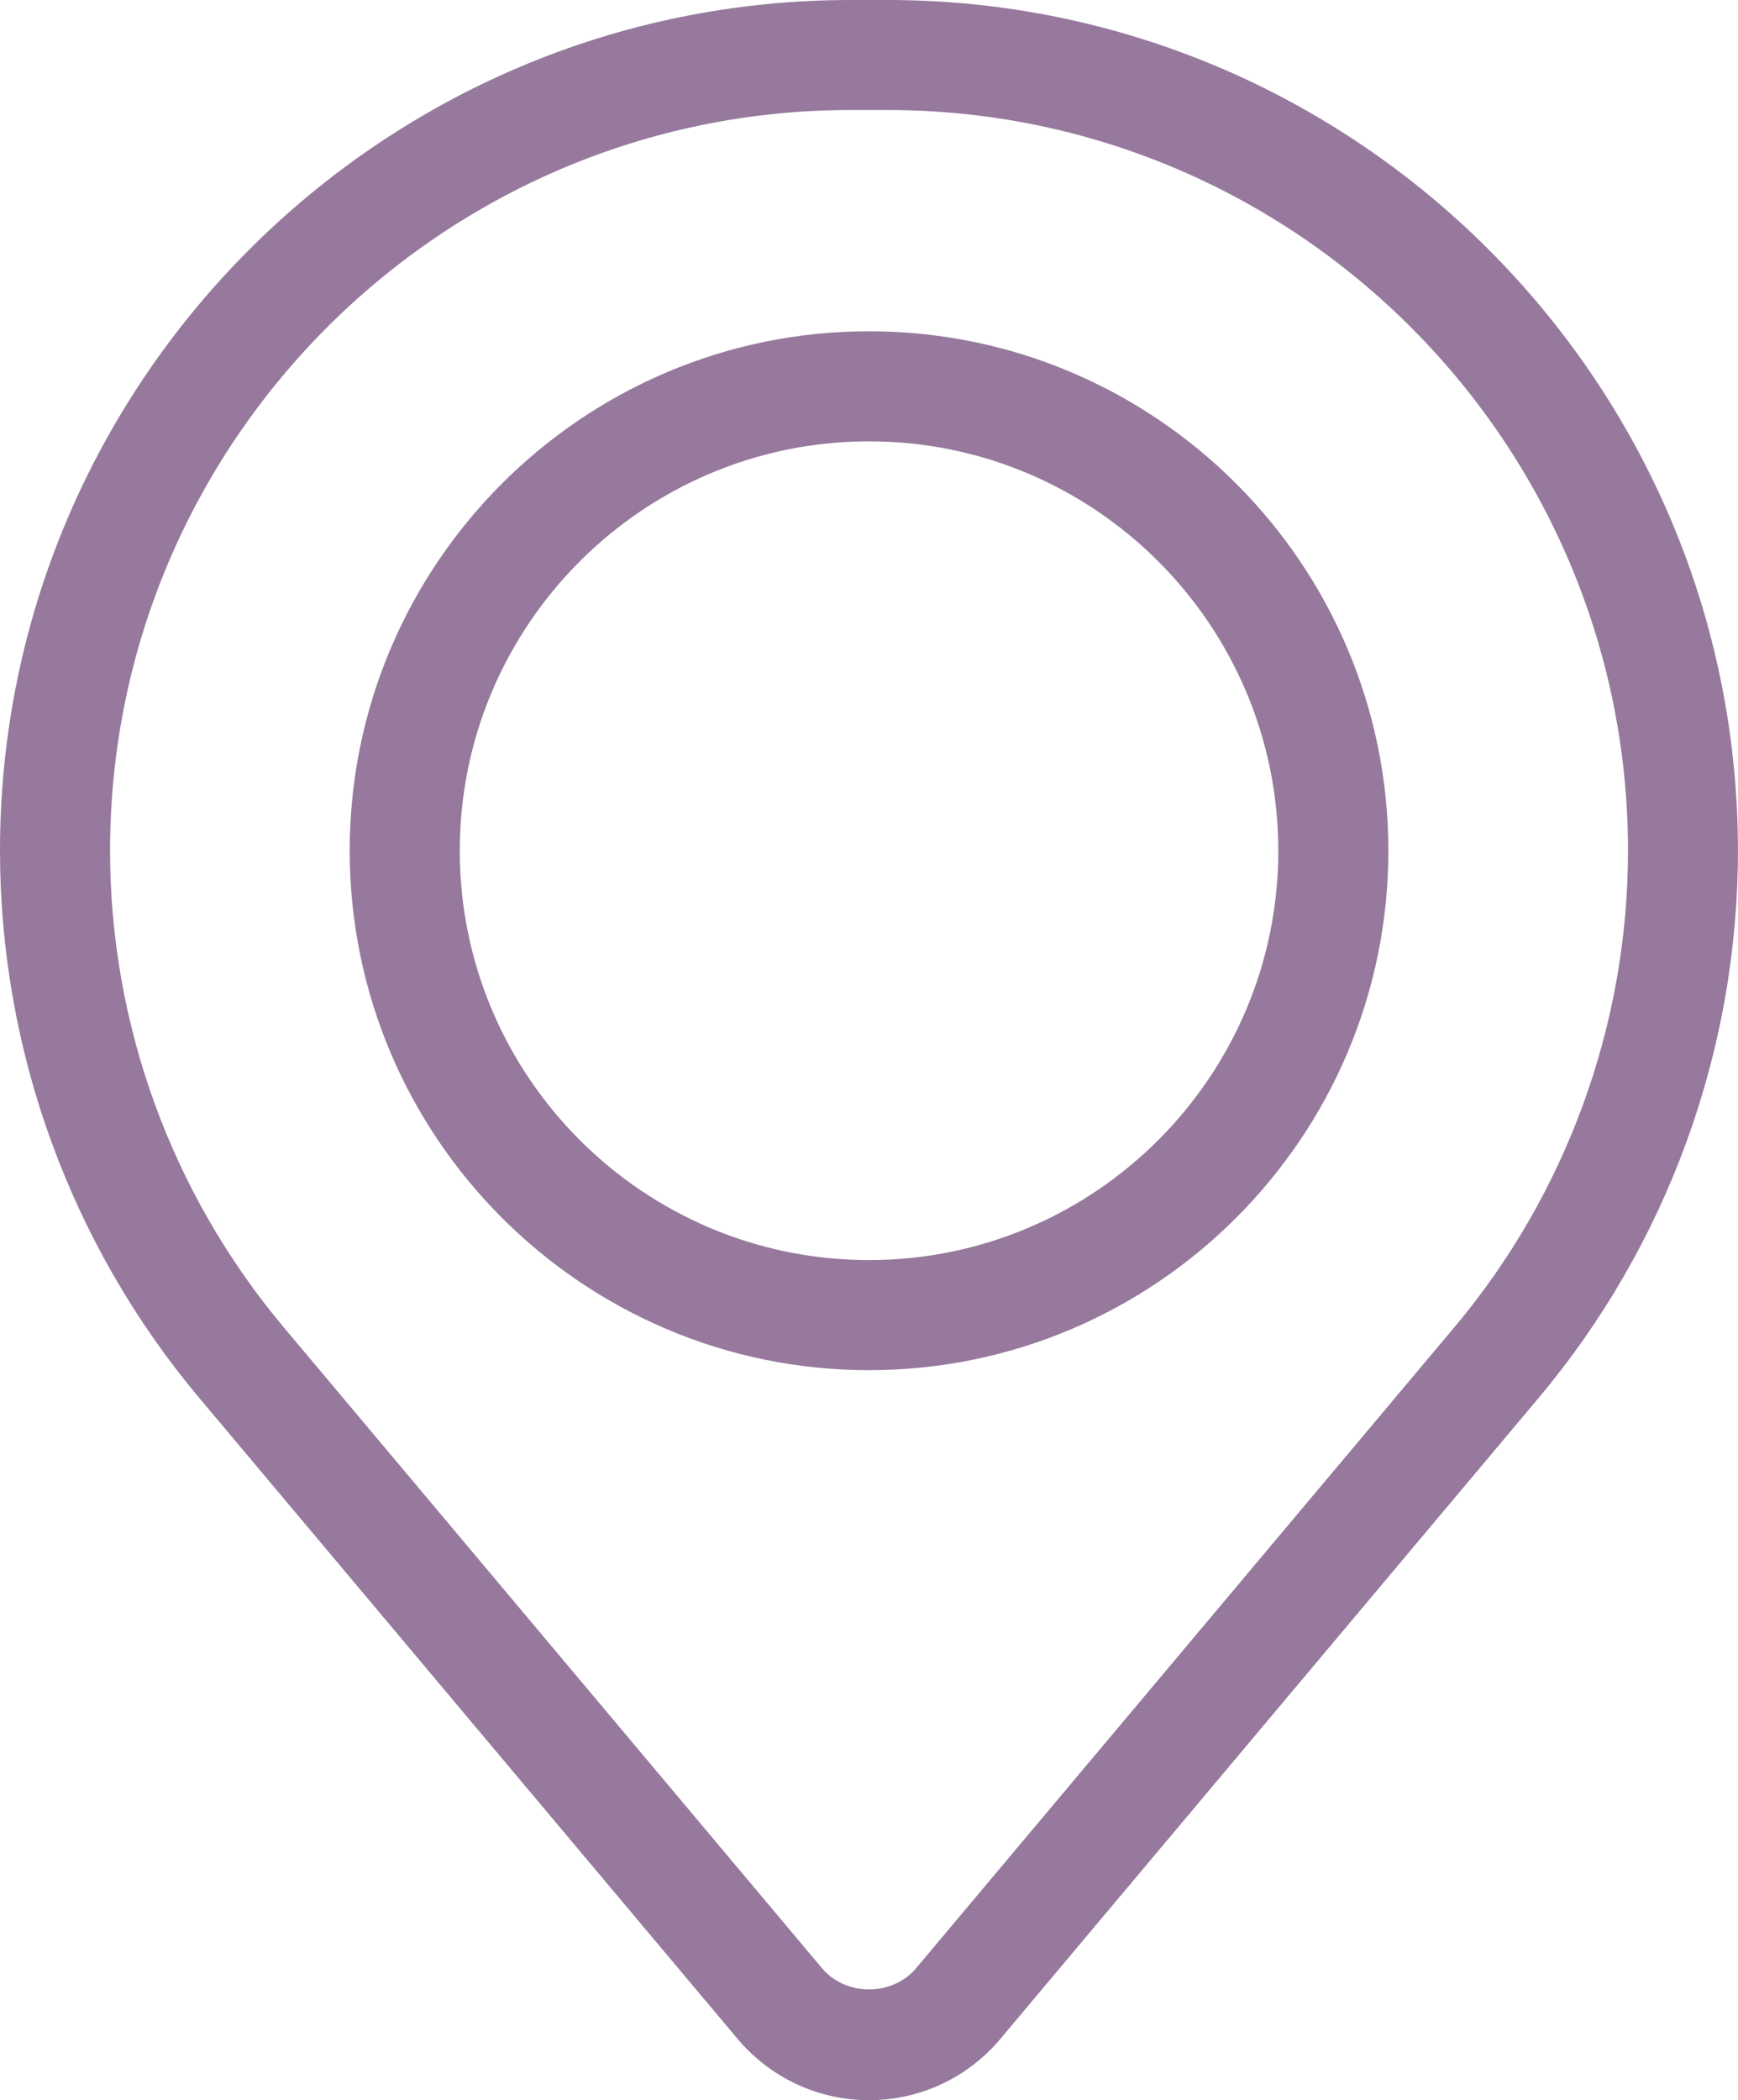<?xml version="1.0" encoding="UTF-8"?><svg id="Layer_1" xmlns="http://www.w3.org/2000/svg" viewBox="0 0 259.13 313.06"><defs><style>.cls-1{fill:#96799d;}</style></defs><path class="cls-1" d="m129.57,313.06h0c-7.57,0-14.71-3.33-19.59-9.13L29.71,208.38C10.55,185.57,0,156.6,0,126.81,0,56.89,56.89,0,126.81,0h5.5c69.92,0,126.81,56.89,126.81,126.81,0,29.79-10.55,58.75-29.71,81.56l-80.27,95.56c-4.87,5.8-12.01,9.13-19.59,9.13Zm-2.75-296.66c-60.88,0-110.41,49.53-110.41,110.41,0,25.93,9.19,51.15,25.87,71.01l80.27,95.56c3.55,4.22,10.5,4.22,14.04,0l80.27-95.56h0c16.68-19.86,25.87-45.08,25.87-71.01,0-60.88-49.53-110.41-110.41-110.41h-5.5Z"/><path class="cls-1" d="m129.57,204.24c-42.69,0-77.43-34.73-77.43-77.43s34.73-77.43,77.43-77.43,77.43,34.73,77.43,77.43-34.73,77.43-77.43,77.43Zm0-138.45c-33.65,0-61.02,27.37-61.02,61.02s27.37,61.02,61.02,61.02,61.02-27.37,61.02-61.02-27.37-61.02-61.02-61.02Z"/></svg>
